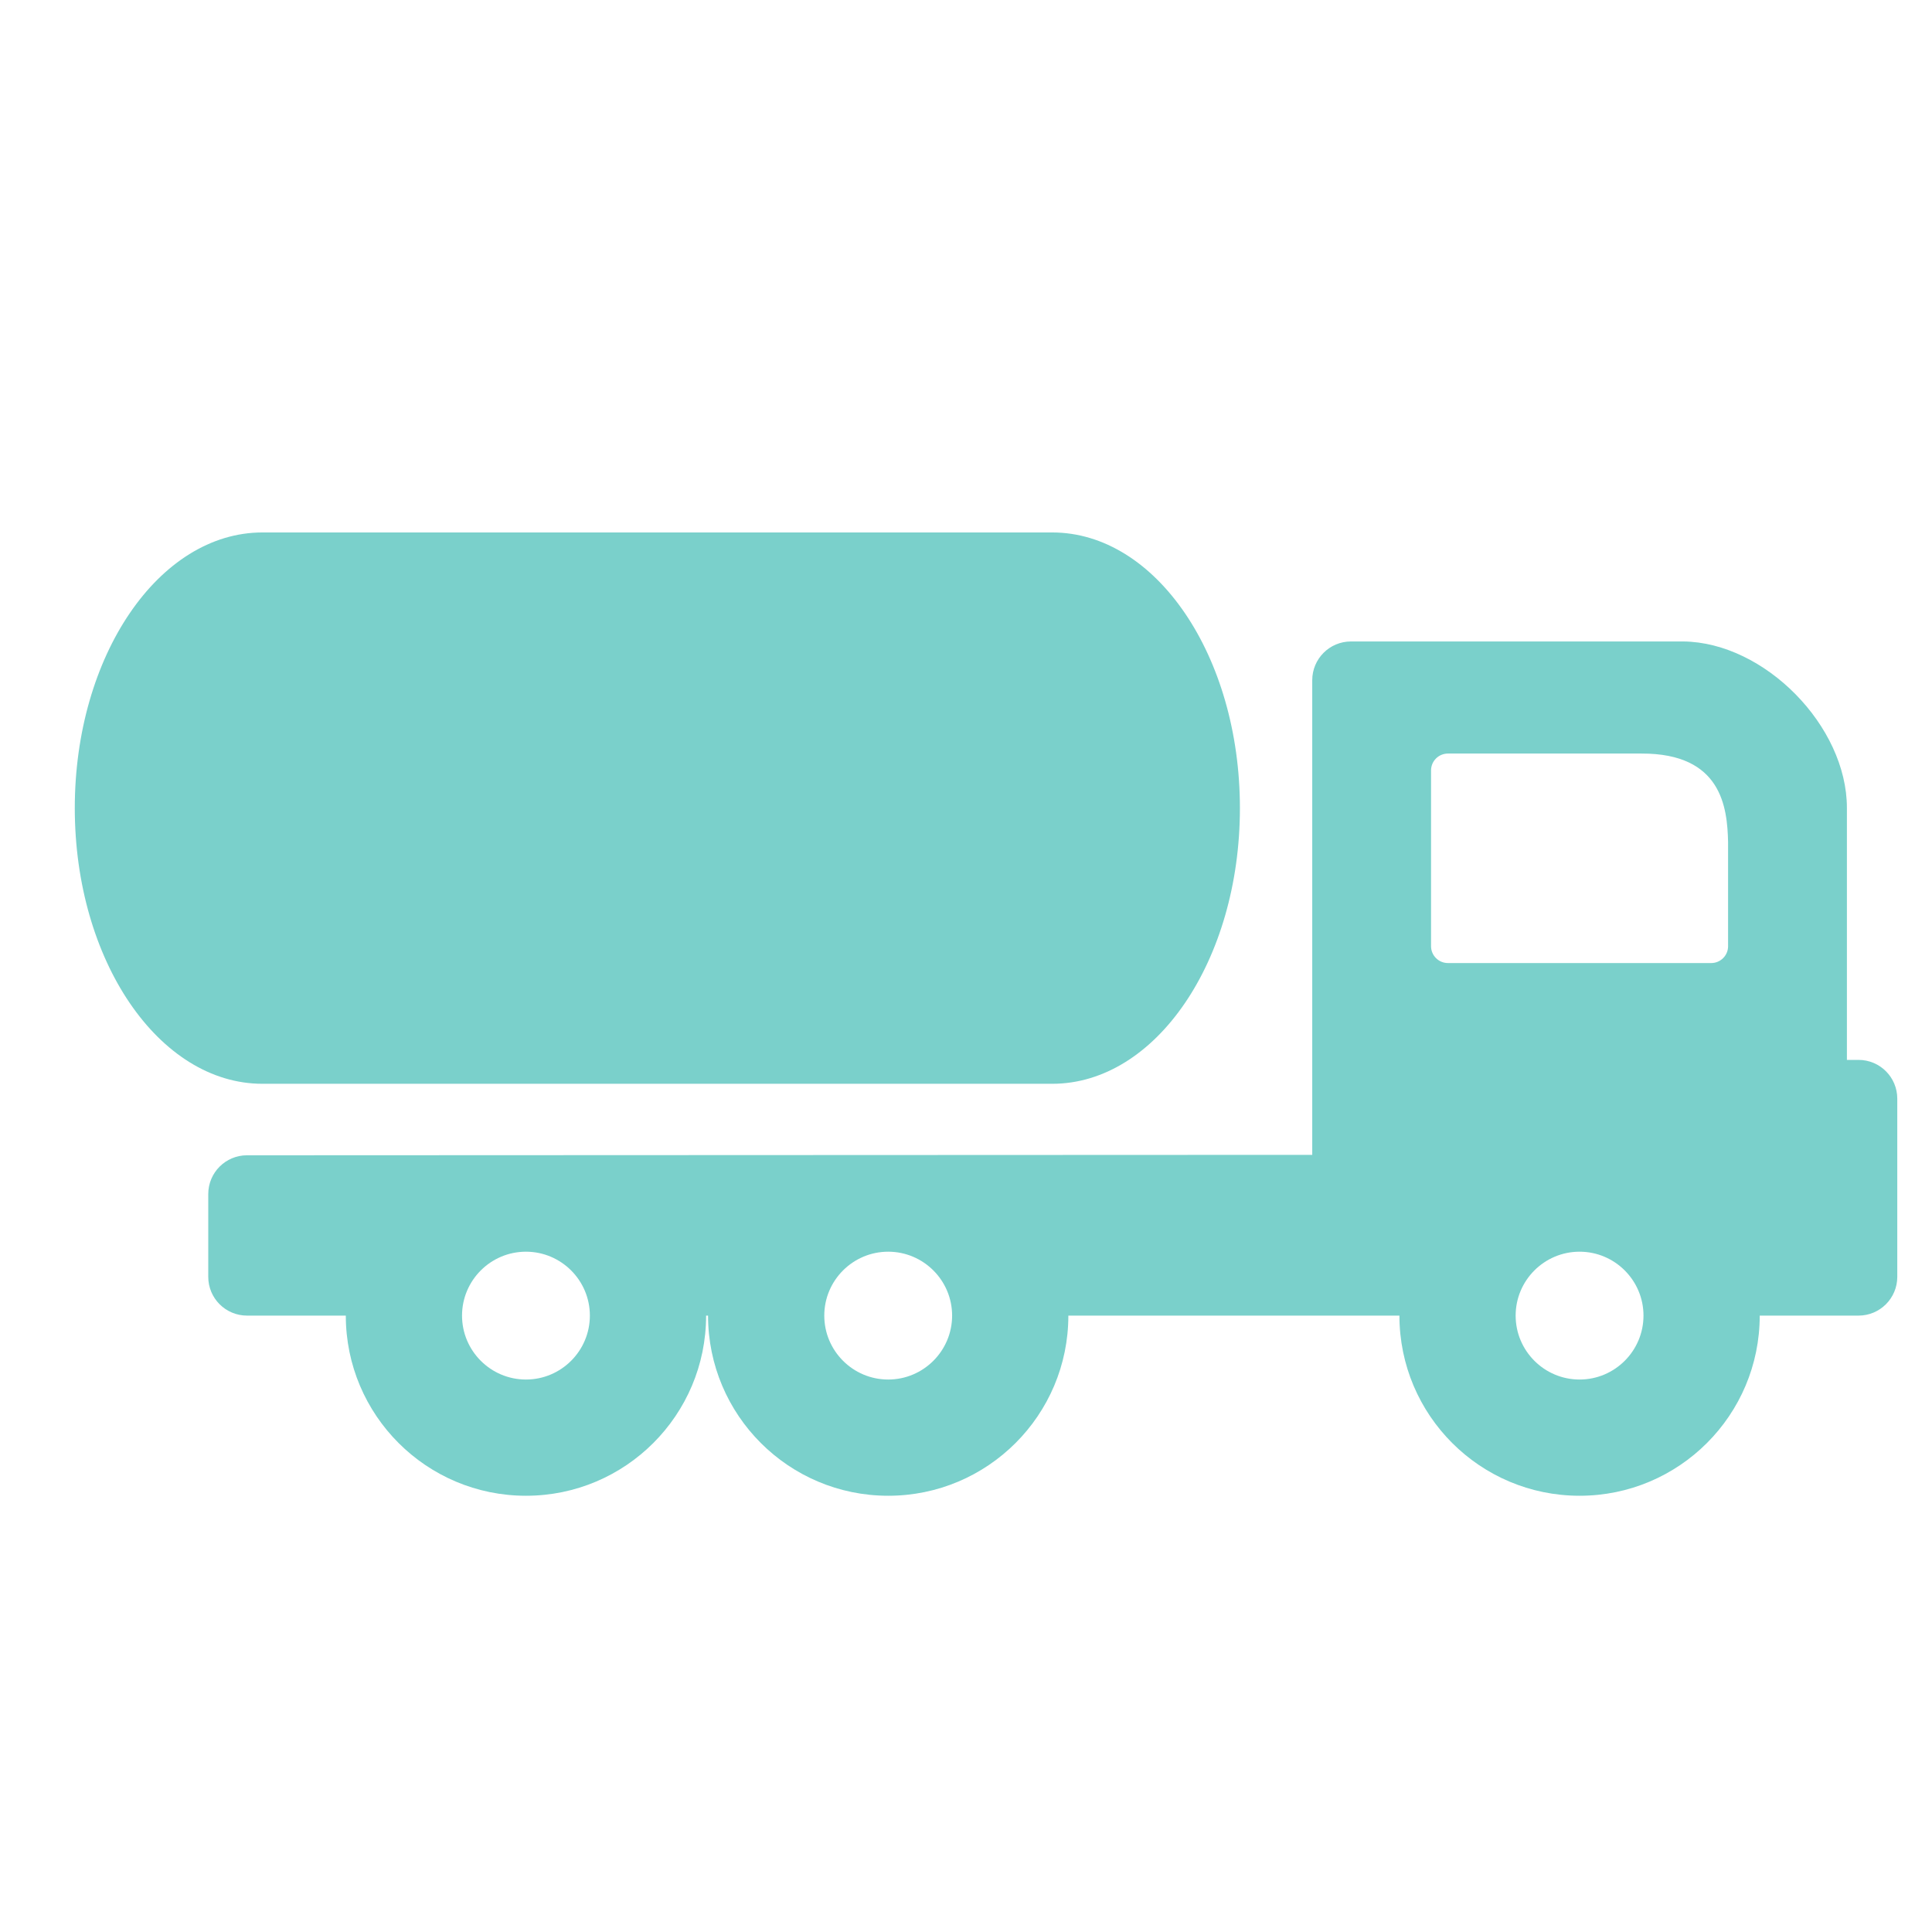 <?xml version="1.0" encoding="UTF-8" standalone="no"?> <!-- Generator: Adobe Illustrator 16.0.0, SVG Export Plug-In . SVG Version: 6.00 Build 0) --> <svg xmlns:dc="http://purl.org/dc/elements/1.1/" xmlns:cc="http://creativecommons.org/ns#" xmlns:rdf="http://www.w3.org/1999/02/22-rdf-syntax-ns#" xmlns:svg="http://www.w3.org/2000/svg" xmlns="http://www.w3.org/2000/svg" xmlns:sodipodi="http://sodipodi.sourceforge.net/DTD/sodipodi-0.dtd" xmlns:inkscape="http://www.inkscape.org/namespaces/inkscape" id="Capa_1" x="0px" y="0px" width="470.389px" height="470.388px" viewBox="0 0 470.389 470.388" style="enable-background:new 0 0 470.389 470.388;" xml:space="preserve" sodipodi:docname="downstream_2.svg" inkscape:version="0.92.1 r15371" inkscape:export-filename="D:\Projects\Oil&amp;Gas\website\downstream_2.png" inkscape:export-xdpi="300" inkscape:export-ydpi="300"><defs id="defs47"></defs><g id="g12"><g id="g10"><path d="m 256.192,263.873 c 25.234,0 45.692,-30.049 45.692,-67.117 0,-37.068 -20.459,-67.118 -45.692,-67.118 -64.098,0 -128.195,0 -192.293,0 -25.234,0 -45.691,30.049 -45.691,67.118 0,37.068 20.458,67.117 45.691,67.117 z" id="path6" inkscape:connector-curvature="0" sodipodi:nodetypes="ssccsss" style="fill:#7ad0cb;fill-opacity:1;stroke-width:0.943"></path><path d="m 452.5,258.056 h -2.83 v -61.315 c 0.029,-19.984 -20.065,-40.346 -39.826,-40.563 h -80.918 c -5.21,0 -9.433,4.225 -9.433,9.433 v 115.571 h -19.81 l -236.716,0.098 h -2.83 c -5.21,0 -9.433,4.225 -9.433,9.433 v 20.169 c 0,5.209 4.223,9.433 9.433,9.433 h 12.263 11.793 c 0,24.227 19.638,43.862 43.862,43.862 24.224,0 43.861,-19.635 43.861,-43.862 h 0.474 c 0,24.227 19.638,43.862 43.862,43.862 24.223,0 43.861,-19.635 43.861,-43.862 h 76.987 3.619 c 0,24.227 19.636,43.862 43.862,43.862 24.224,0 43.862,-19.635 43.862,-43.862 h 11.793 12.263 c 5.208,0 9.433,-4.224 9.433,-9.433 v -43.392 c 0,-5.21 -4.225,-9.434 -9.433,-9.434 z m -324.445,77.822 c -8.581,0 -15.563,-6.981 -15.563,-15.563 0,-8.58 6.981,-15.561 15.563,-15.561 8.581,0 15.562,6.981 15.562,15.561 0,8.582 -6.981,15.563 -15.562,15.563 z m 88.197,0 c -8.581,0 -15.563,-6.981 -15.563,-15.563 0,-8.58 6.981,-15.561 15.563,-15.561 8.581,0 15.562,6.981 15.562,15.561 9.4e-4,8.582 -6.981,15.563 -15.562,15.563 z m 168.329,0 c -8.582,0 -15.563,-6.981 -15.563,-15.563 0,-8.58 6.981,-15.561 15.563,-15.561 8.58,0 15.563,6.981 15.563,15.561 0,8.582 -6.983,15.563 -15.563,15.563 z m 36.161,-105.51 c 0,2.268 -1.84,4.108 -4.11,4.108 H 352.528 c -2.268,0 -4.108,-1.84 -4.108,-4.108 v -42.79 c 0,-2.27 1.84,-4.108 4.108,-4.108 h 47.138 c 19.554,0 -0.774,-0.792 0,0 19.537,-0.063 20.876,13.149 21.073,21.487 0,0 0,-1.073 0,0 v 25.411 z" id="path8" inkscape:connector-curvature="0" sodipodi:nodetypes="scccsscccssssccsccscccsccsssssssssssscsssssscssssssccscc" style="fill:#7ad0cb;fill-opacity:1;stroke-width:0.943"></path></g></g><g id="g14"></g><g id="g16"></g><g id="g18"></g><g id="g20"></g><g id="g22"></g><g id="g24"></g><g id="g26"></g><g id="g28"></g><g id="g30"></g><g id="g32"></g><g id="g34"></g><g id="g36"></g><g id="g38"></g><g id="g40"></g><g id="g42"></g></svg> 